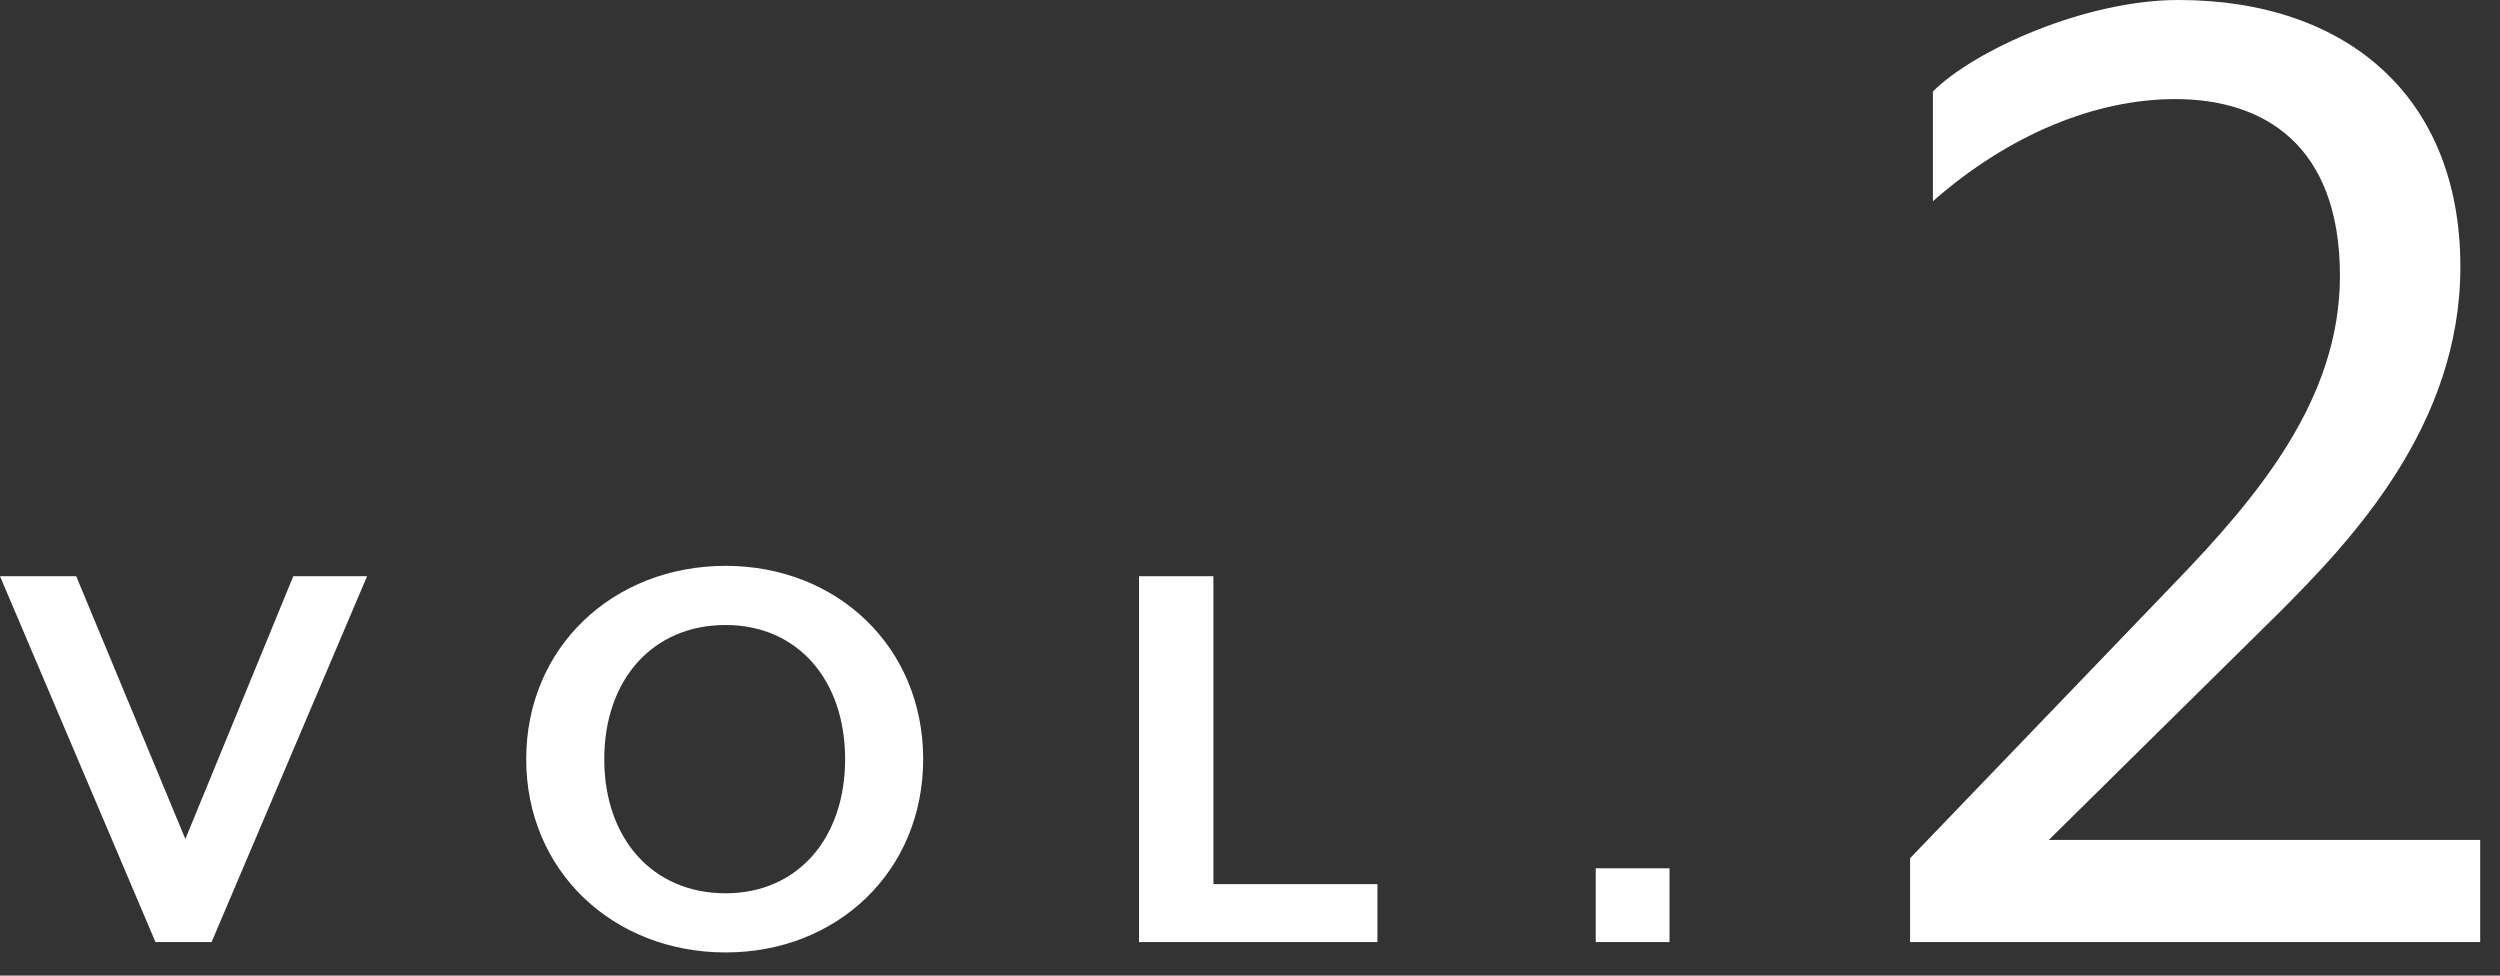 <?xml version="1.0" encoding="UTF-8"?>
<svg width="82px" height="32px" viewBox="0 0 82 32" version="1.1" xmlns="http://www.w3.org/2000/svg" xmlns:xlink="http://www.w3.org/1999/xlink">
    <rect x="0" y="0" width="82" height="32" fill="#333333" stroke="none"/>
    <title>pmdc-num-vol2-top</title>
    <g id="pmdc-num-vol2-top" stroke="none" stroke-width="1" fill="none" fill-rule="evenodd">
        <g id="VOL.2" transform="translate(40.675, 15.62) rotate(-360) translate(-40.675, -15.62)translate(-0, 0)" fill="#FFFFFF" fill-rule="nonzero">
            <polygon id="Path" points="12.04 18.9 9.62 18.9 6.08 27.52 2.5 18.9 0 18.9 5.1 30.9 6.94 30.9"></polygon>
            <path d="M30.28,24.9 C30.28,21.22 27.46,18.56 23.8,18.56 C20.12,18.56 17.26,21.22 17.26,24.9 C17.26,28.58 20.12,31.24 23.8,31.24 C27.46,31.24 30.28,28.58 30.28,24.9 Z M27.72,24.9 C27.72,27.5 26.16,29.3 23.8,29.3 C21.4,29.3 19.82,27.5 19.82,24.9 C19.82,22.3 21.4,20.5 23.8,20.5 C26.16,20.5 27.72,22.3 27.72,24.9 Z" id="Shape"></path>
            <polygon id="Path" points="45.18 30.9 45.18 29 39.8 29 39.8 18.9 37.36 18.9 37.36 30.9"></polygon>
            <polygon id="Path" points="54.76 30.9 54.76 28.48 52.34 28.48 52.34 30.9"></polygon>
            <path d="M62.65,30.9 L81.35,30.9 L81.35,27.55 L67.2,27.55 L74.75,20.1 C77.15,17.7 80.7,13.95 80.7,8.75 C80.7,3.15 76.95,0 71.45,0 C68.4,0 64.75,1.65 63.4,3 L63.4,6.6 C65.9,4.4 68.75,3.25 71.35,3.25 C74.25,3.25 76.75,4.75 76.75,9.05 C76.75,13.1 74.05,16.3 71.3,19.15 L62.65,28.15 L62.65,30.9 Z" id="Path"></path>
        </g>
    </g>
</svg>
